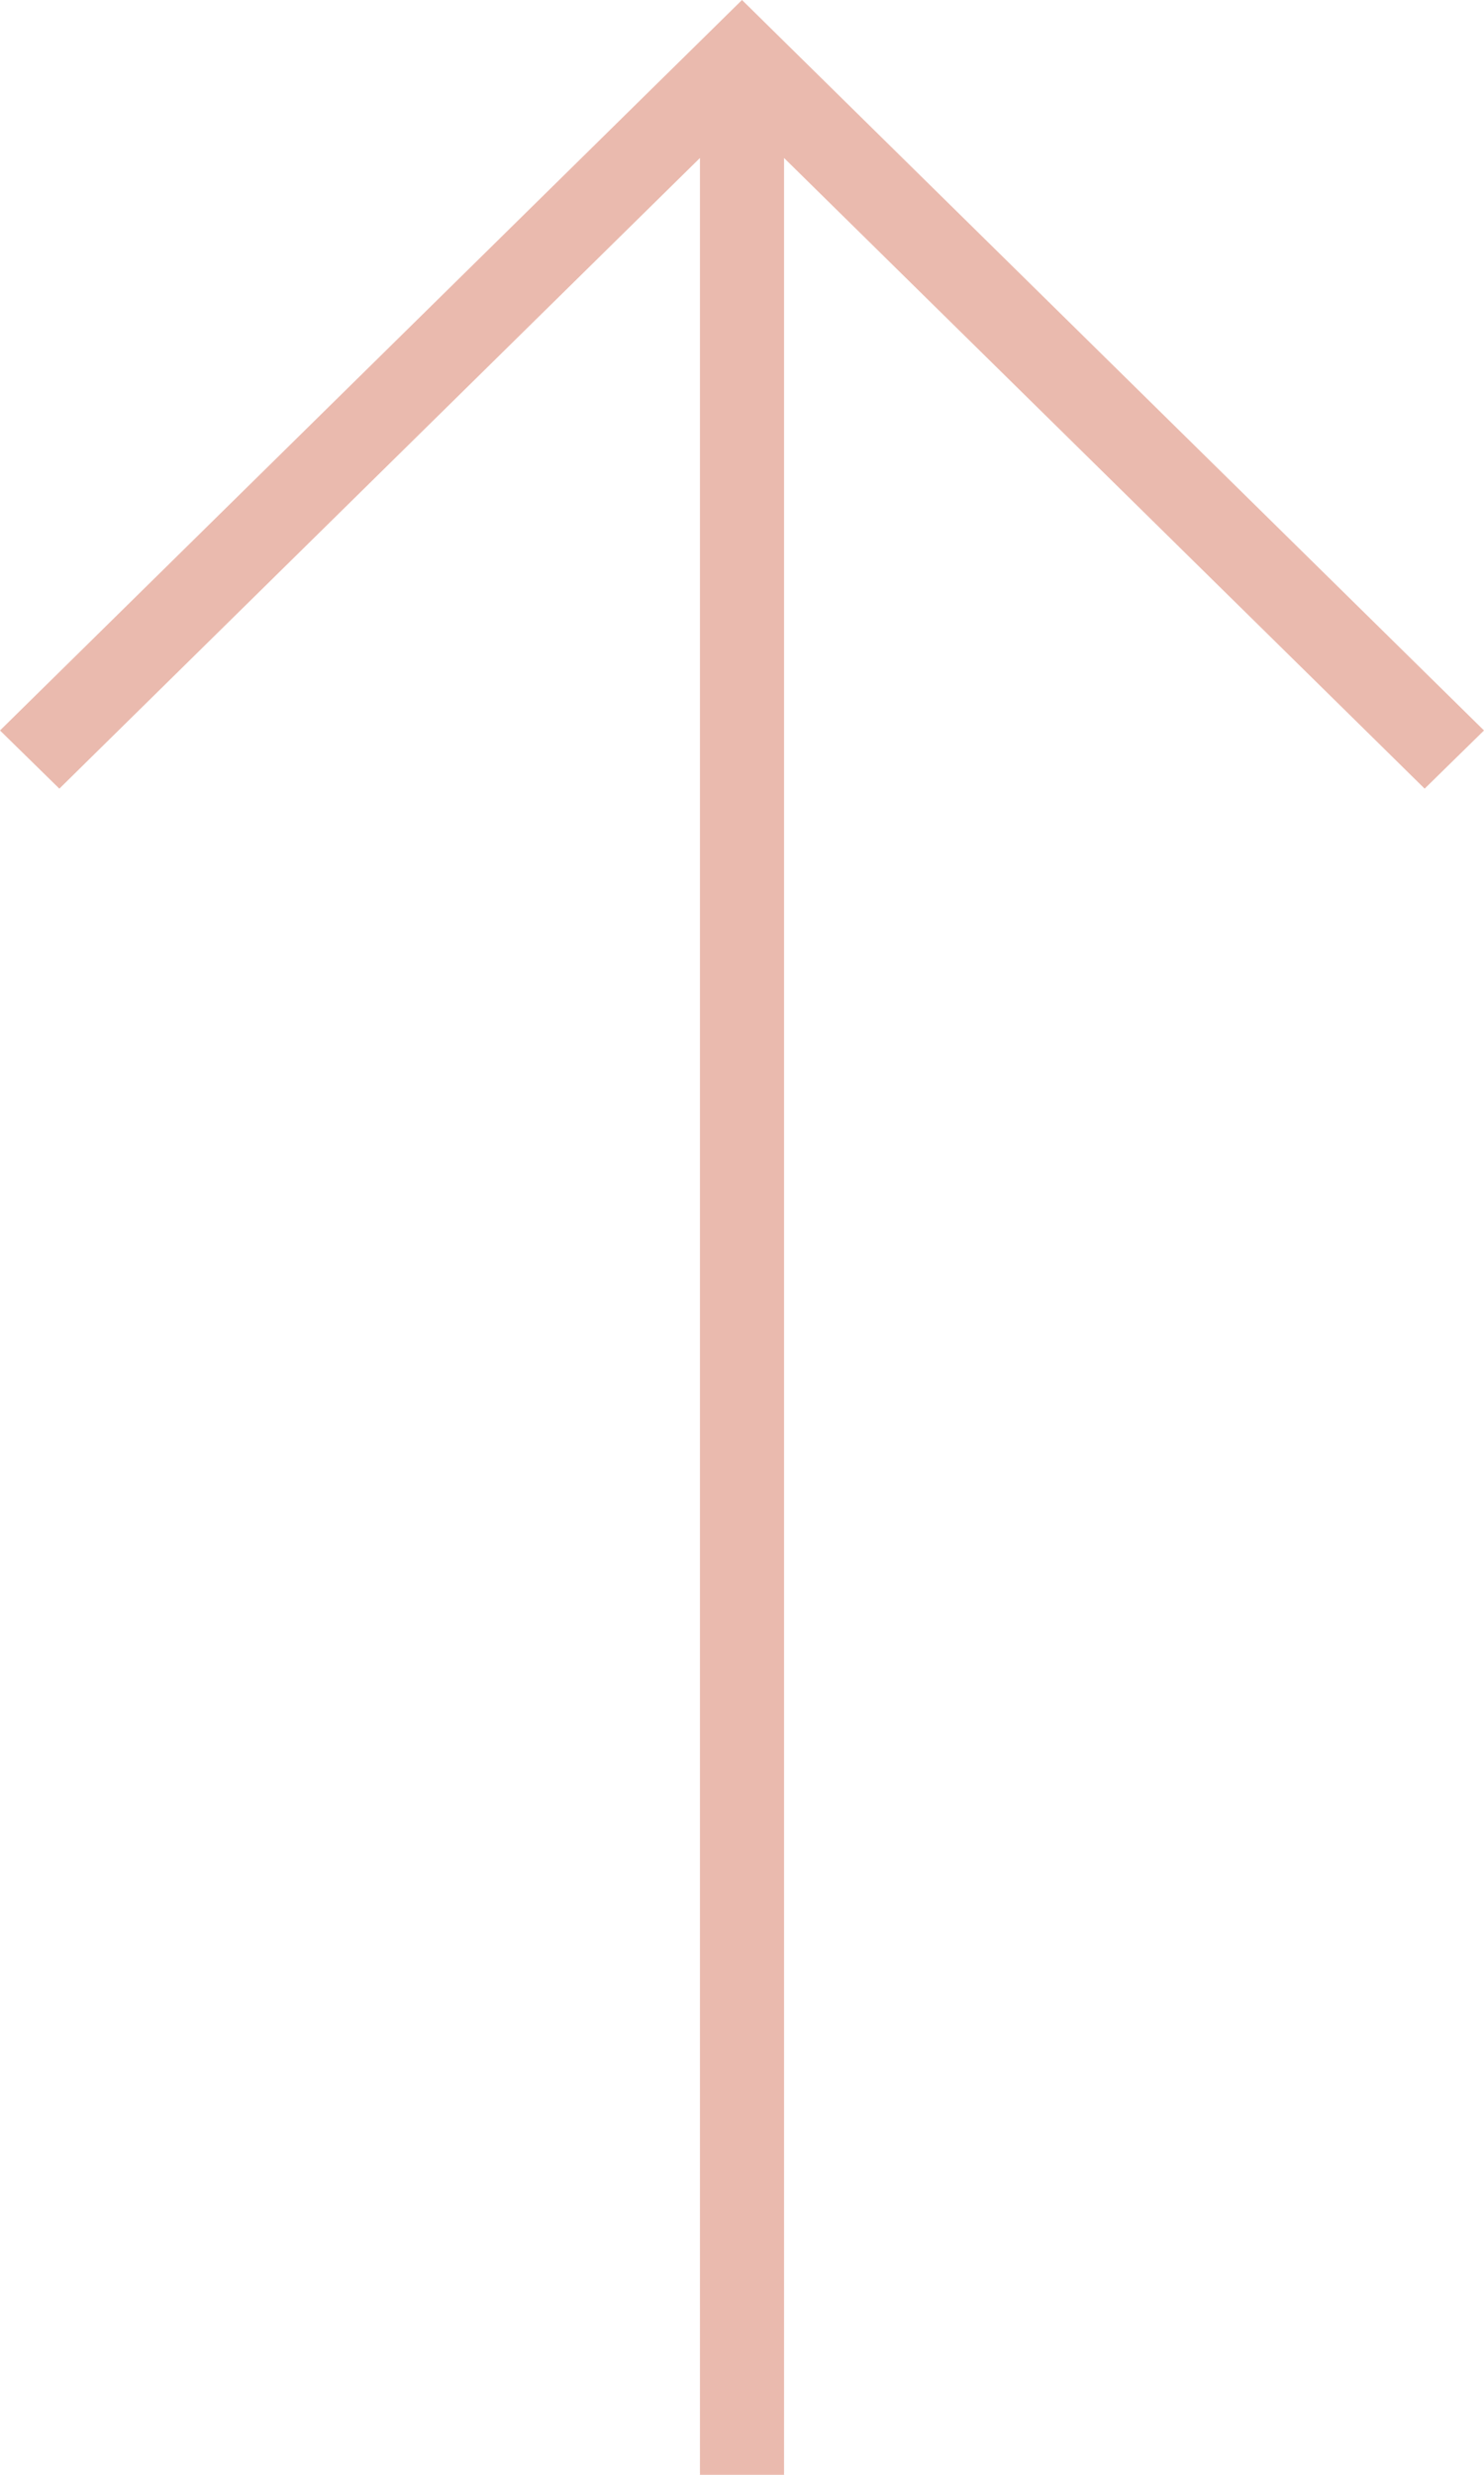 <?xml version="1.0" encoding="utf-8"?>
<!-- Generator: Adobe Illustrator 27.0.0, SVG Export Plug-In . SVG Version: 6.00 Build 0)  -->
<svg version="1.1" id="Ebene_1" xmlns="http://www.w3.org/2000/svg" xmlns:xlink="http://www.w3.org/1999/xlink" x="0px" y="0px"
	 viewBox="0 0 36 60" style="enable-background:new 0 0 36 60;" xml:space="preserve">
<style type="text/css">
	.st0{fill:#EABAAE;}
</style>
<polygon class="st0" points="36,17.71 18,0 0,17.71 1.44,19.12 16.98,3.83 16.98,60 19.02,60 19.02,3.83 34.56,19.12 "/>
</svg>
